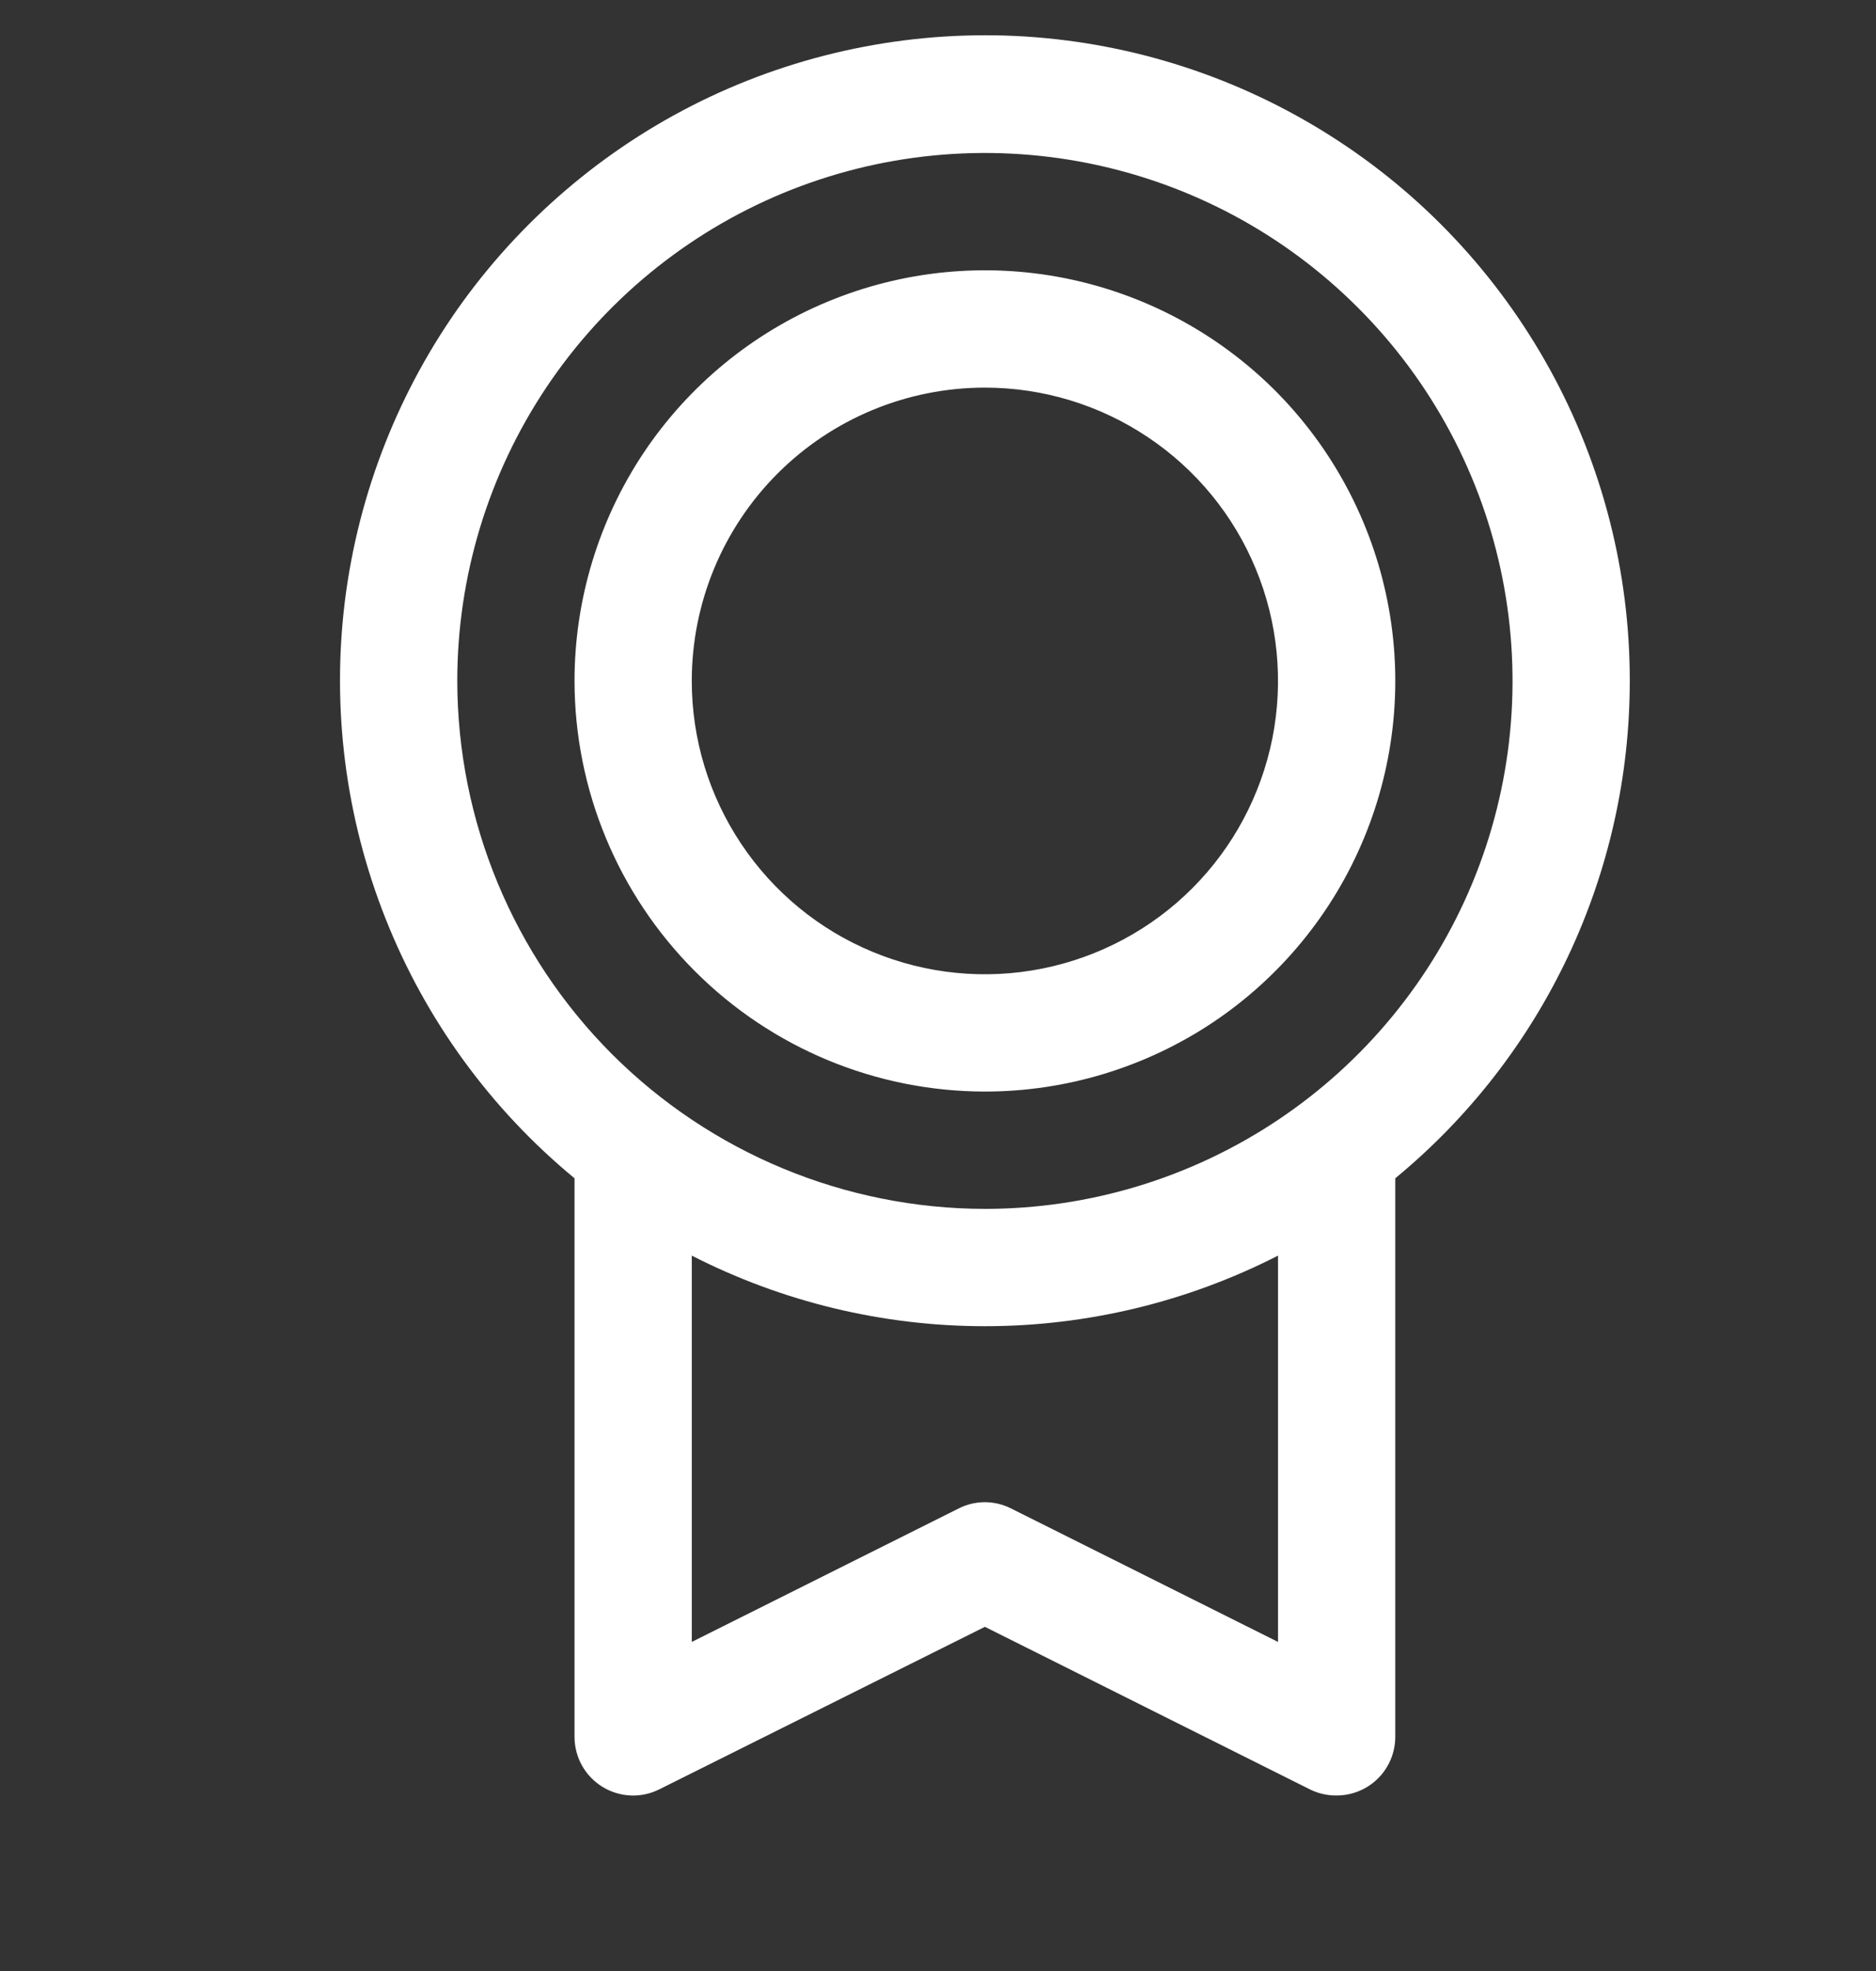 <svg width="20" height="21" viewBox="0 0 20 21" fill="none" xmlns="http://www.w3.org/2000/svg">
<rect x="0" y="0" width="20" height="21" fill="#333333" stroke="none"/>
<g clip-path="url(#clip0_5335_8747)">
<path d="M17.375 7.255C17.376 6.096 17.084 4.956 16.526 3.941C15.968 2.926 15.163 2.067 14.184 1.447C13.206 0.826 12.087 0.462 10.931 0.389C9.774 0.317 8.618 0.538 7.57 1.031C6.522 1.525 5.616 2.276 4.935 3.213C4.255 4.151 3.823 5.246 3.678 6.395C3.534 7.545 3.683 8.712 4.111 9.789C4.538 10.866 5.231 11.817 6.125 12.554V18.505C6.125 18.612 6.152 18.716 6.204 18.81C6.256 18.903 6.331 18.981 6.421 19.037C6.512 19.093 6.615 19.125 6.722 19.13C6.828 19.135 6.934 19.112 7.03 19.064L10.5 17.333L13.971 19.068C14.058 19.11 14.153 19.131 14.25 19.13C14.416 19.13 14.575 19.064 14.692 18.947C14.809 18.83 14.875 18.671 14.875 18.505V12.554C15.657 11.91 16.287 11.101 16.719 10.185C17.151 9.269 17.375 8.268 17.375 7.255ZM4.875 7.255C4.875 6.143 5.205 5.055 5.823 4.13C6.441 3.205 7.32 2.484 8.347 2.058C9.375 1.632 10.506 1.521 11.597 1.738C12.688 1.955 13.691 2.491 14.477 3.278C15.264 4.064 15.8 5.067 16.017 6.158C16.234 7.249 16.123 8.38 15.697 9.408C15.271 10.435 14.55 11.314 13.625 11.932C12.7 12.55 11.613 12.88 10.5 12.88C9.009 12.878 7.579 12.285 6.524 11.231C5.47 10.176 4.877 8.746 4.875 7.255ZM13.625 17.494L10.779 16.072C10.692 16.028 10.596 16.005 10.499 16.005C10.402 16.005 10.306 16.028 10.22 16.072L7.375 17.494V13.378C8.342 13.872 9.413 14.13 10.5 14.13C11.586 14.13 12.658 13.872 13.625 13.378V17.494ZM10.5 11.63C11.365 11.63 12.211 11.373 12.931 10.893C13.65 10.412 14.211 9.729 14.542 8.929C14.873 8.13 14.96 7.25 14.791 6.402C14.622 5.553 14.205 4.773 13.594 4.161C12.982 3.55 12.202 3.133 11.354 2.964C10.505 2.795 9.625 2.882 8.826 3.213C8.026 3.544 7.343 4.105 6.862 4.824C6.382 5.544 6.125 6.39 6.125 7.255C6.126 8.415 6.588 9.527 7.408 10.347C8.228 11.168 9.34 11.629 10.5 11.63ZM10.5 4.13C11.118 4.13 11.722 4.313 12.236 4.657C12.75 5 13.151 5.488 13.387 6.059C13.624 6.63 13.685 7.259 13.565 7.865C13.444 8.471 13.147 9.028 12.71 9.465C12.273 9.902 11.716 10.199 11.11 10.32C10.504 10.441 9.875 10.379 9.304 10.142C8.733 9.906 8.245 9.505 7.902 8.991C7.558 8.477 7.375 7.873 7.375 7.255C7.375 6.426 7.704 5.631 8.29 5.045C8.876 4.459 9.671 4.13 10.5 4.13Z" fill="white"/>
</g>
<defs>
<clipPath id="clip0_5335_8747">
<rect width="20" height="20" fill="white" transform="translate(0 0.255)"/>
</clipPath>
</defs>
</svg>
